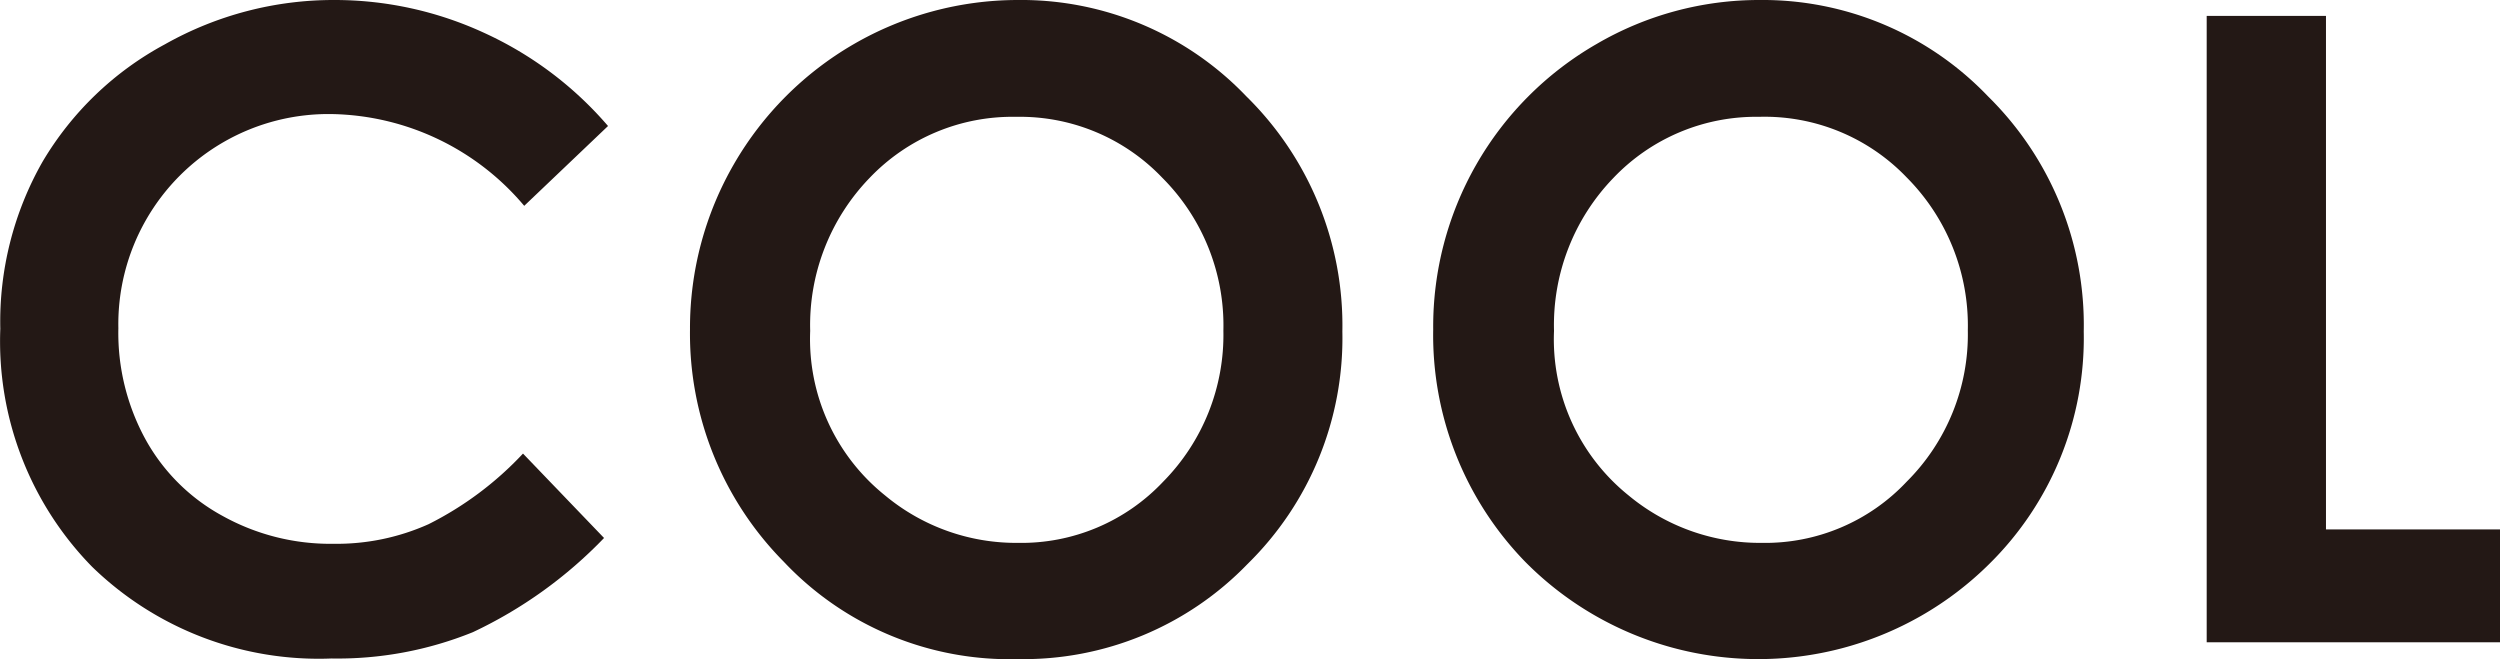 <svg id="レイヤー_1" data-name="レイヤー 1" xmlns="http://www.w3.org/2000/svg" viewBox="0 0 81.74 21.55"><path d="M19.88,4.12,17.14,6.73a8.41,8.41,0,0,0-6.27-3,6.87,6.87,0,0,0-7,7,7.25,7.25,0,0,0,.89,3.64,6.32,6.32,0,0,0,2.52,2.5,7.26,7.26,0,0,0,3.62.91,7.36,7.36,0,0,0,3.11-.64,10.91,10.91,0,0,0,3.09-2.31l2.65,2.76a14.52,14.52,0,0,1-4.29,3.08,11.78,11.78,0,0,1-4.62.86,10.63,10.63,0,0,1-7.83-3,10.53,10.53,0,0,1-3-7.78A10.57,10.57,0,0,1,1.39,5.29a10.33,10.33,0,0,1,4-3.84A11.22,11.22,0,0,1,10.94,0a11.67,11.67,0,0,1,4.88,1.07A11.79,11.79,0,0,1,19.88,4.12Z" style="fill:#231815"/><path d="M33.27,0a10.18,10.18,0,0,1,7.48,3.15,10.5,10.5,0,0,1,3.14,7.69,10.34,10.34,0,0,1-3.1,7.6,10.19,10.19,0,0,1-7.5,3.11,10.15,10.15,0,0,1-7.67-3.19,10.6,10.6,0,0,1-3.06-7.59A10.71,10.71,0,0,1,24,5.36,10.73,10.73,0,0,1,33.27,0Zm-.05,3.82a6.45,6.45,0,0,0-4.79,2,6.92,6.92,0,0,0-1.94,5,6.55,6.55,0,0,0,2.45,5.38,6.7,6.7,0,0,0,4.35,1.55,6.37,6.37,0,0,0,4.74-2A6.83,6.83,0,0,0,40,10.81a6.83,6.83,0,0,0-2-5A6.43,6.43,0,0,0,33.22,3.82Z" style="fill:#231815"/><path d="M57.54,0A10.19,10.19,0,0,1,65,3.15a10.49,10.49,0,0,1,3.13,7.69,10.37,10.37,0,0,1-3.09,7.6,10.72,10.72,0,0,1-15.18-.08,10.63,10.63,0,0,1-3-7.59,10.66,10.66,0,0,1,5.34-9.33A10.54,10.54,0,0,1,57.54,0Zm0,3.82a6.44,6.44,0,0,0-4.79,2,6.92,6.92,0,0,0-1.94,5,6.55,6.55,0,0,0,2.44,5.38,6.73,6.73,0,0,0,4.36,1.55,6.35,6.35,0,0,0,4.73-2,6.8,6.8,0,0,0,2-4.95,6.87,6.87,0,0,0-2-5A6.43,6.43,0,0,0,57.5,3.82Z" style="fill:#231815"/><path d="M72.15.52h3.9V17.31h5.69V21H72.15Z" style="fill:#231815"/></svg>